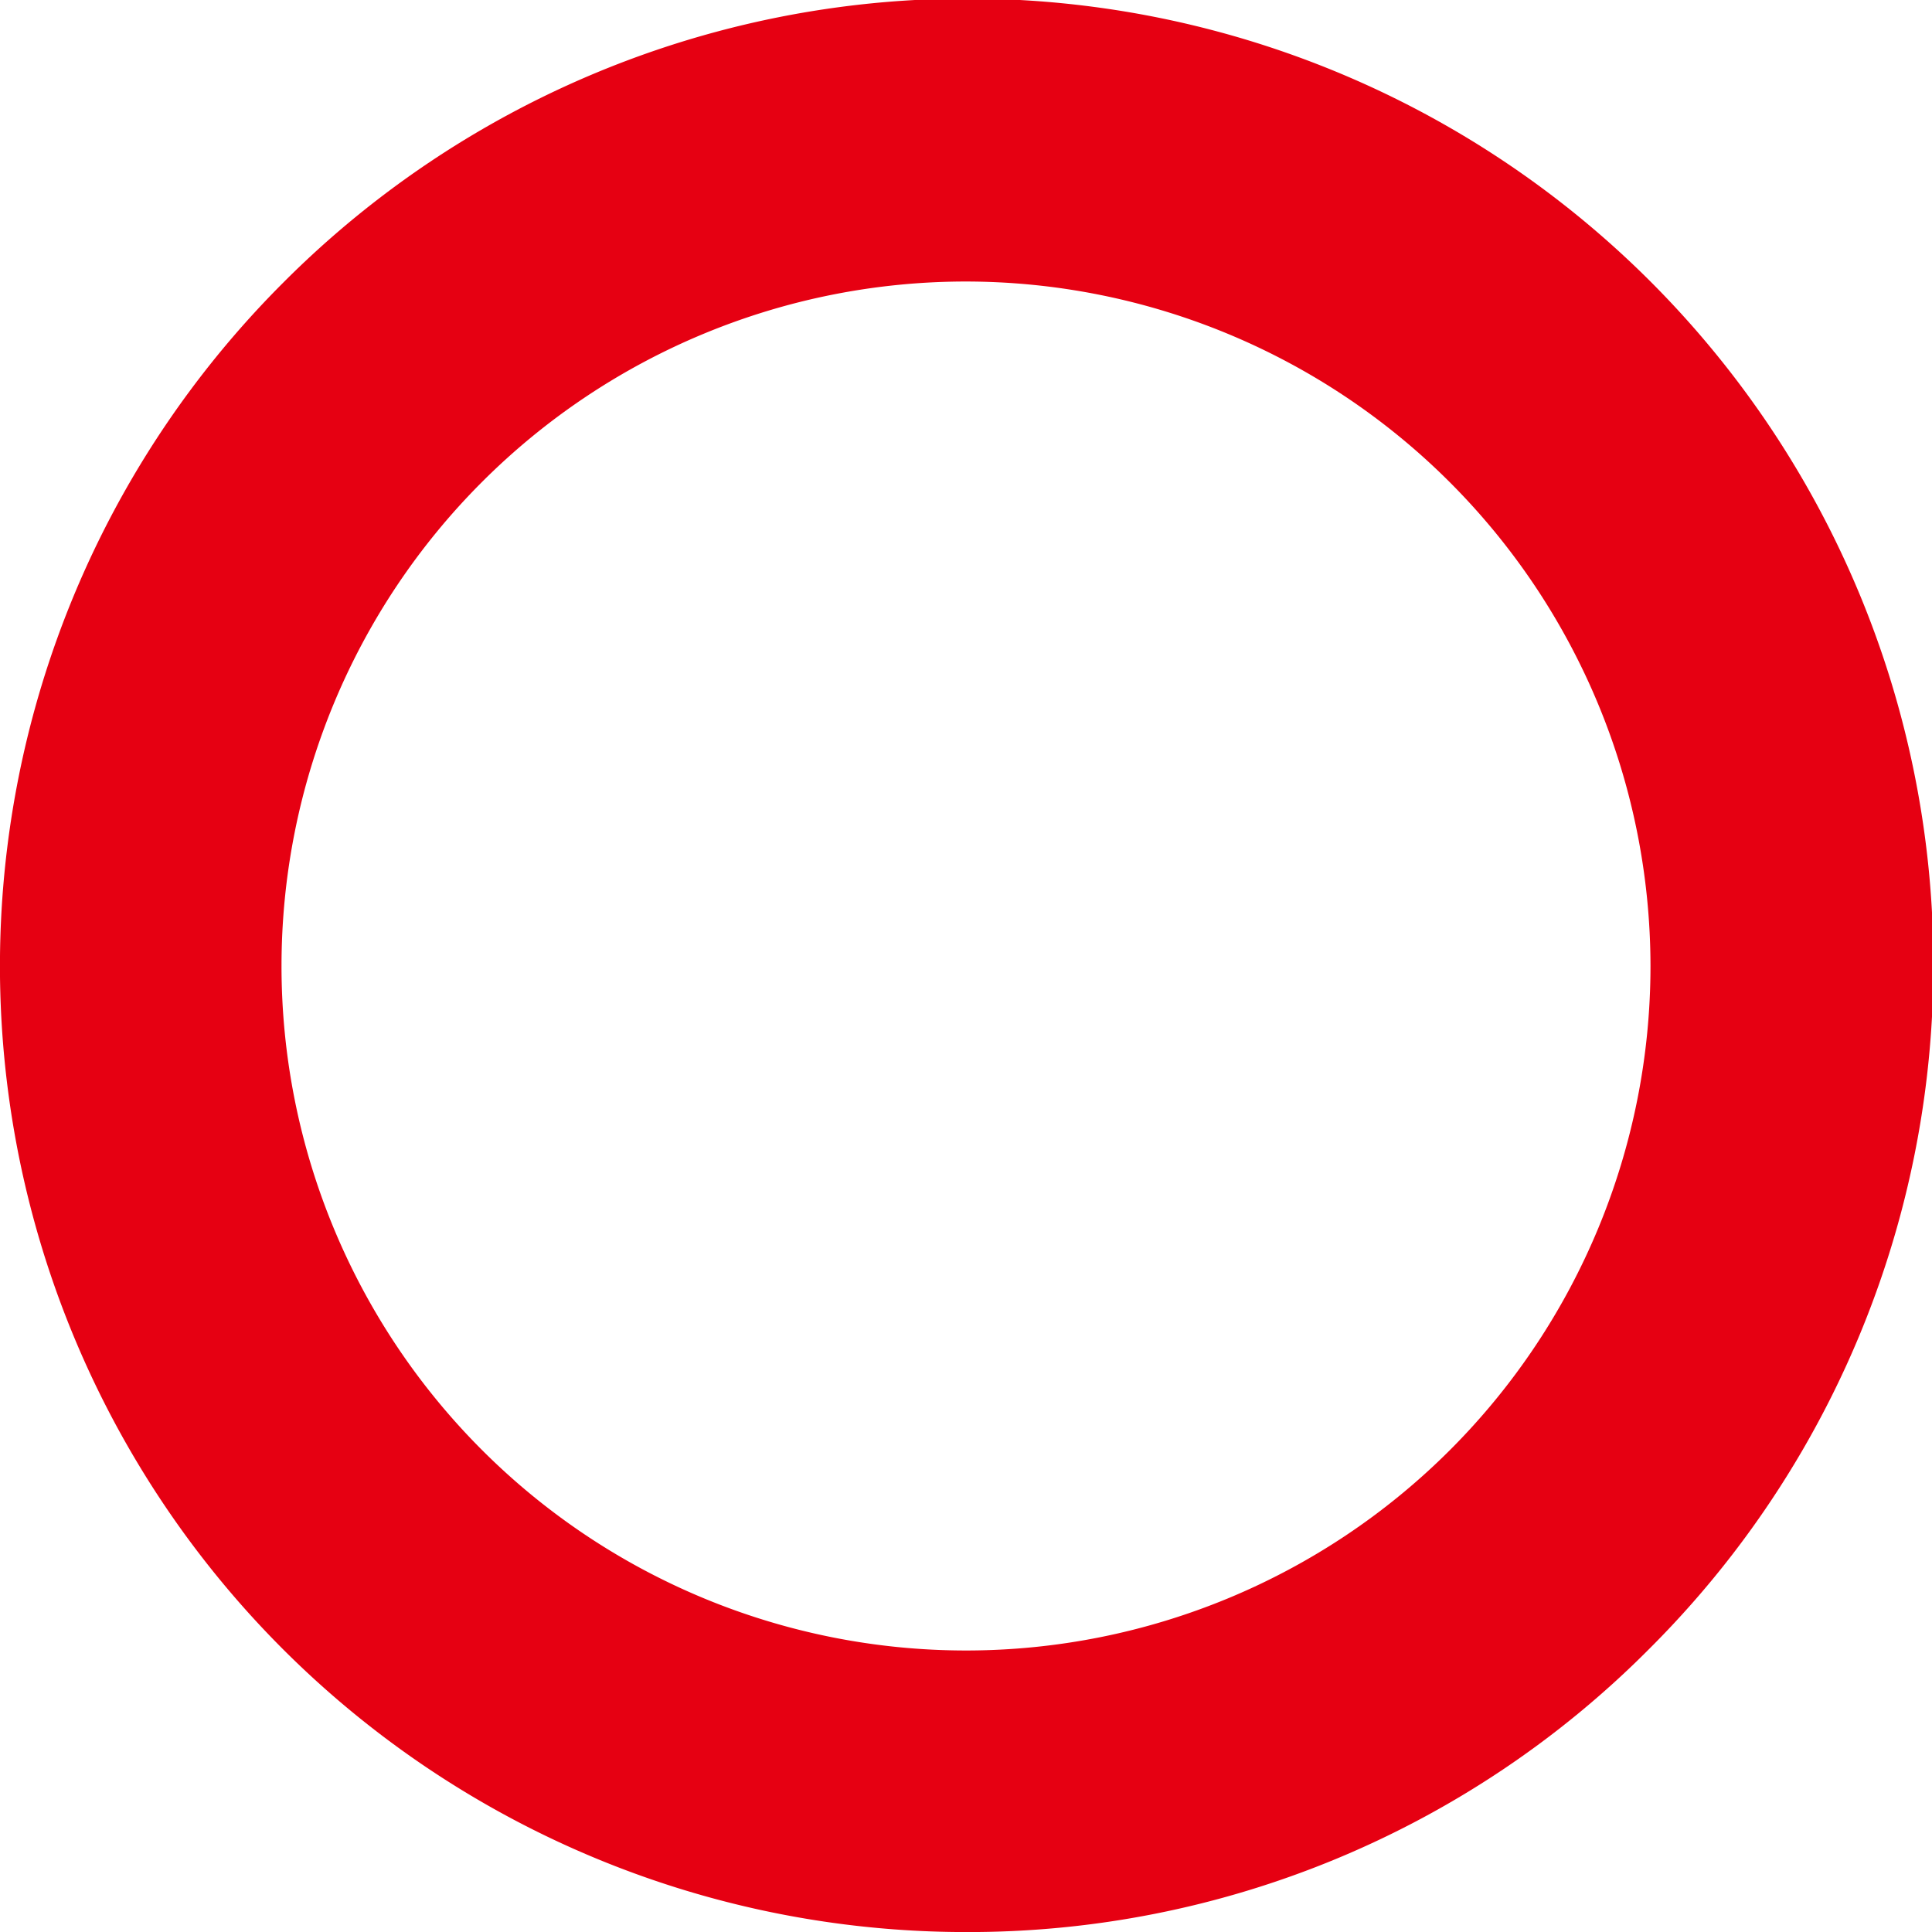 <svg xmlns="http://www.w3.org/2000/svg" width="38" height="38" viewBox="0 0 38 38"><path d="M19,38A19,19,0,0,1,5.565,5.564a19,19,0,1,1,26.87,26.87A18.875,18.875,0,0,1,19,38M19,5.536A13.463,13.463,0,1,0,32.463,19,13.478,13.478,0,0,0,19,5.536" transform="translate(0 0.001)" fill="#e60012"/></svg>